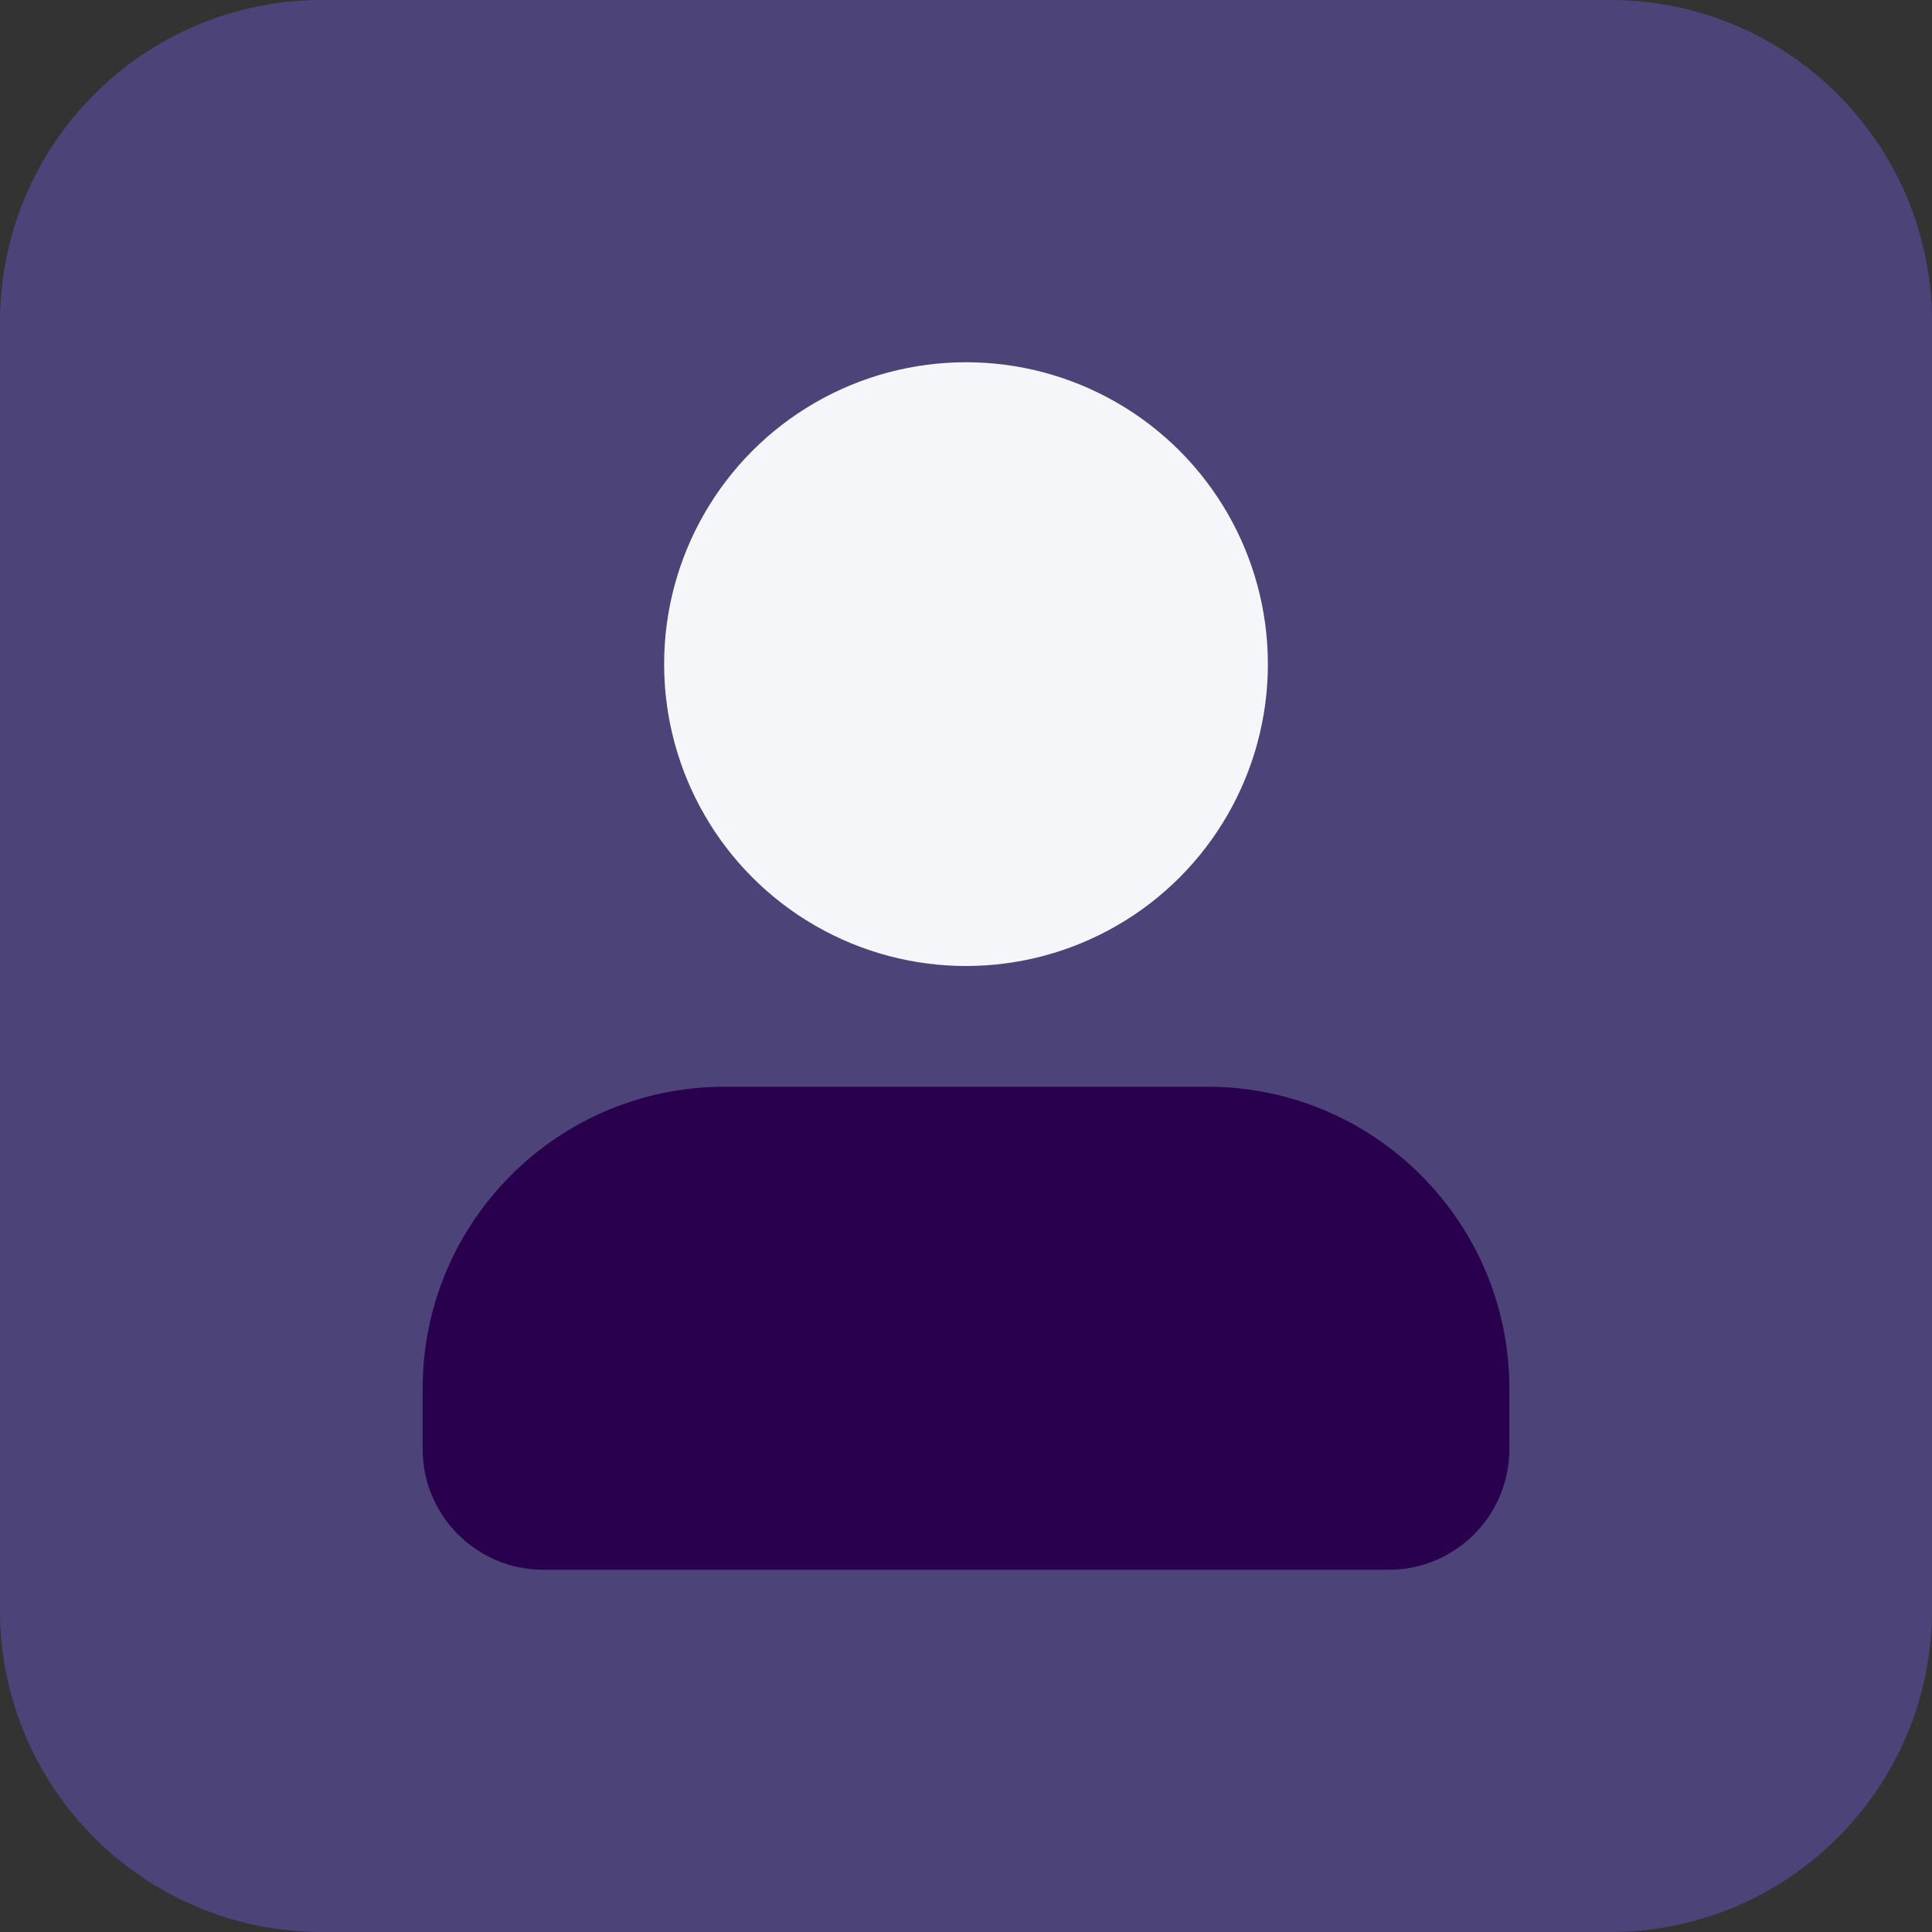 <?xml version="1.0" encoding="UTF-8"?> <svg xmlns="http://www.w3.org/2000/svg" width="32" height="32" viewBox="0 0 32 32" fill="none"><rect x="0" y="0" width="32" height="32" fill="#333333" stroke="none"/><g clip-path="url(#clip0_4730_9066)"><path opacity="0.35" d="M26.667 32H5.333C2.388 32 0 29.612 0 26.667V5.333C0 2.388 2.388 0 5.333 0H26.667C29.612 0 32 2.388 32 5.333V26.667C32 29.612 29.612 32 26.667 32Z" fill="#7B66FC"></path><circle cx="16" cy="11" r="5" fill="#F4F6FA"></circle><path d="M7 23V24C7 25.105 7.895 26 9 26H23C24.105 26 25 25.105 25 24V23C25 20.239 22.761 18 20 18H12C9.239 18 7 20.239 7 23Z" fill="#29004D"></path></g><defs><clipPath id="clip0_4730_9066"><rect width="32" height="32" fill="white"></rect></clipPath></defs></svg> 
